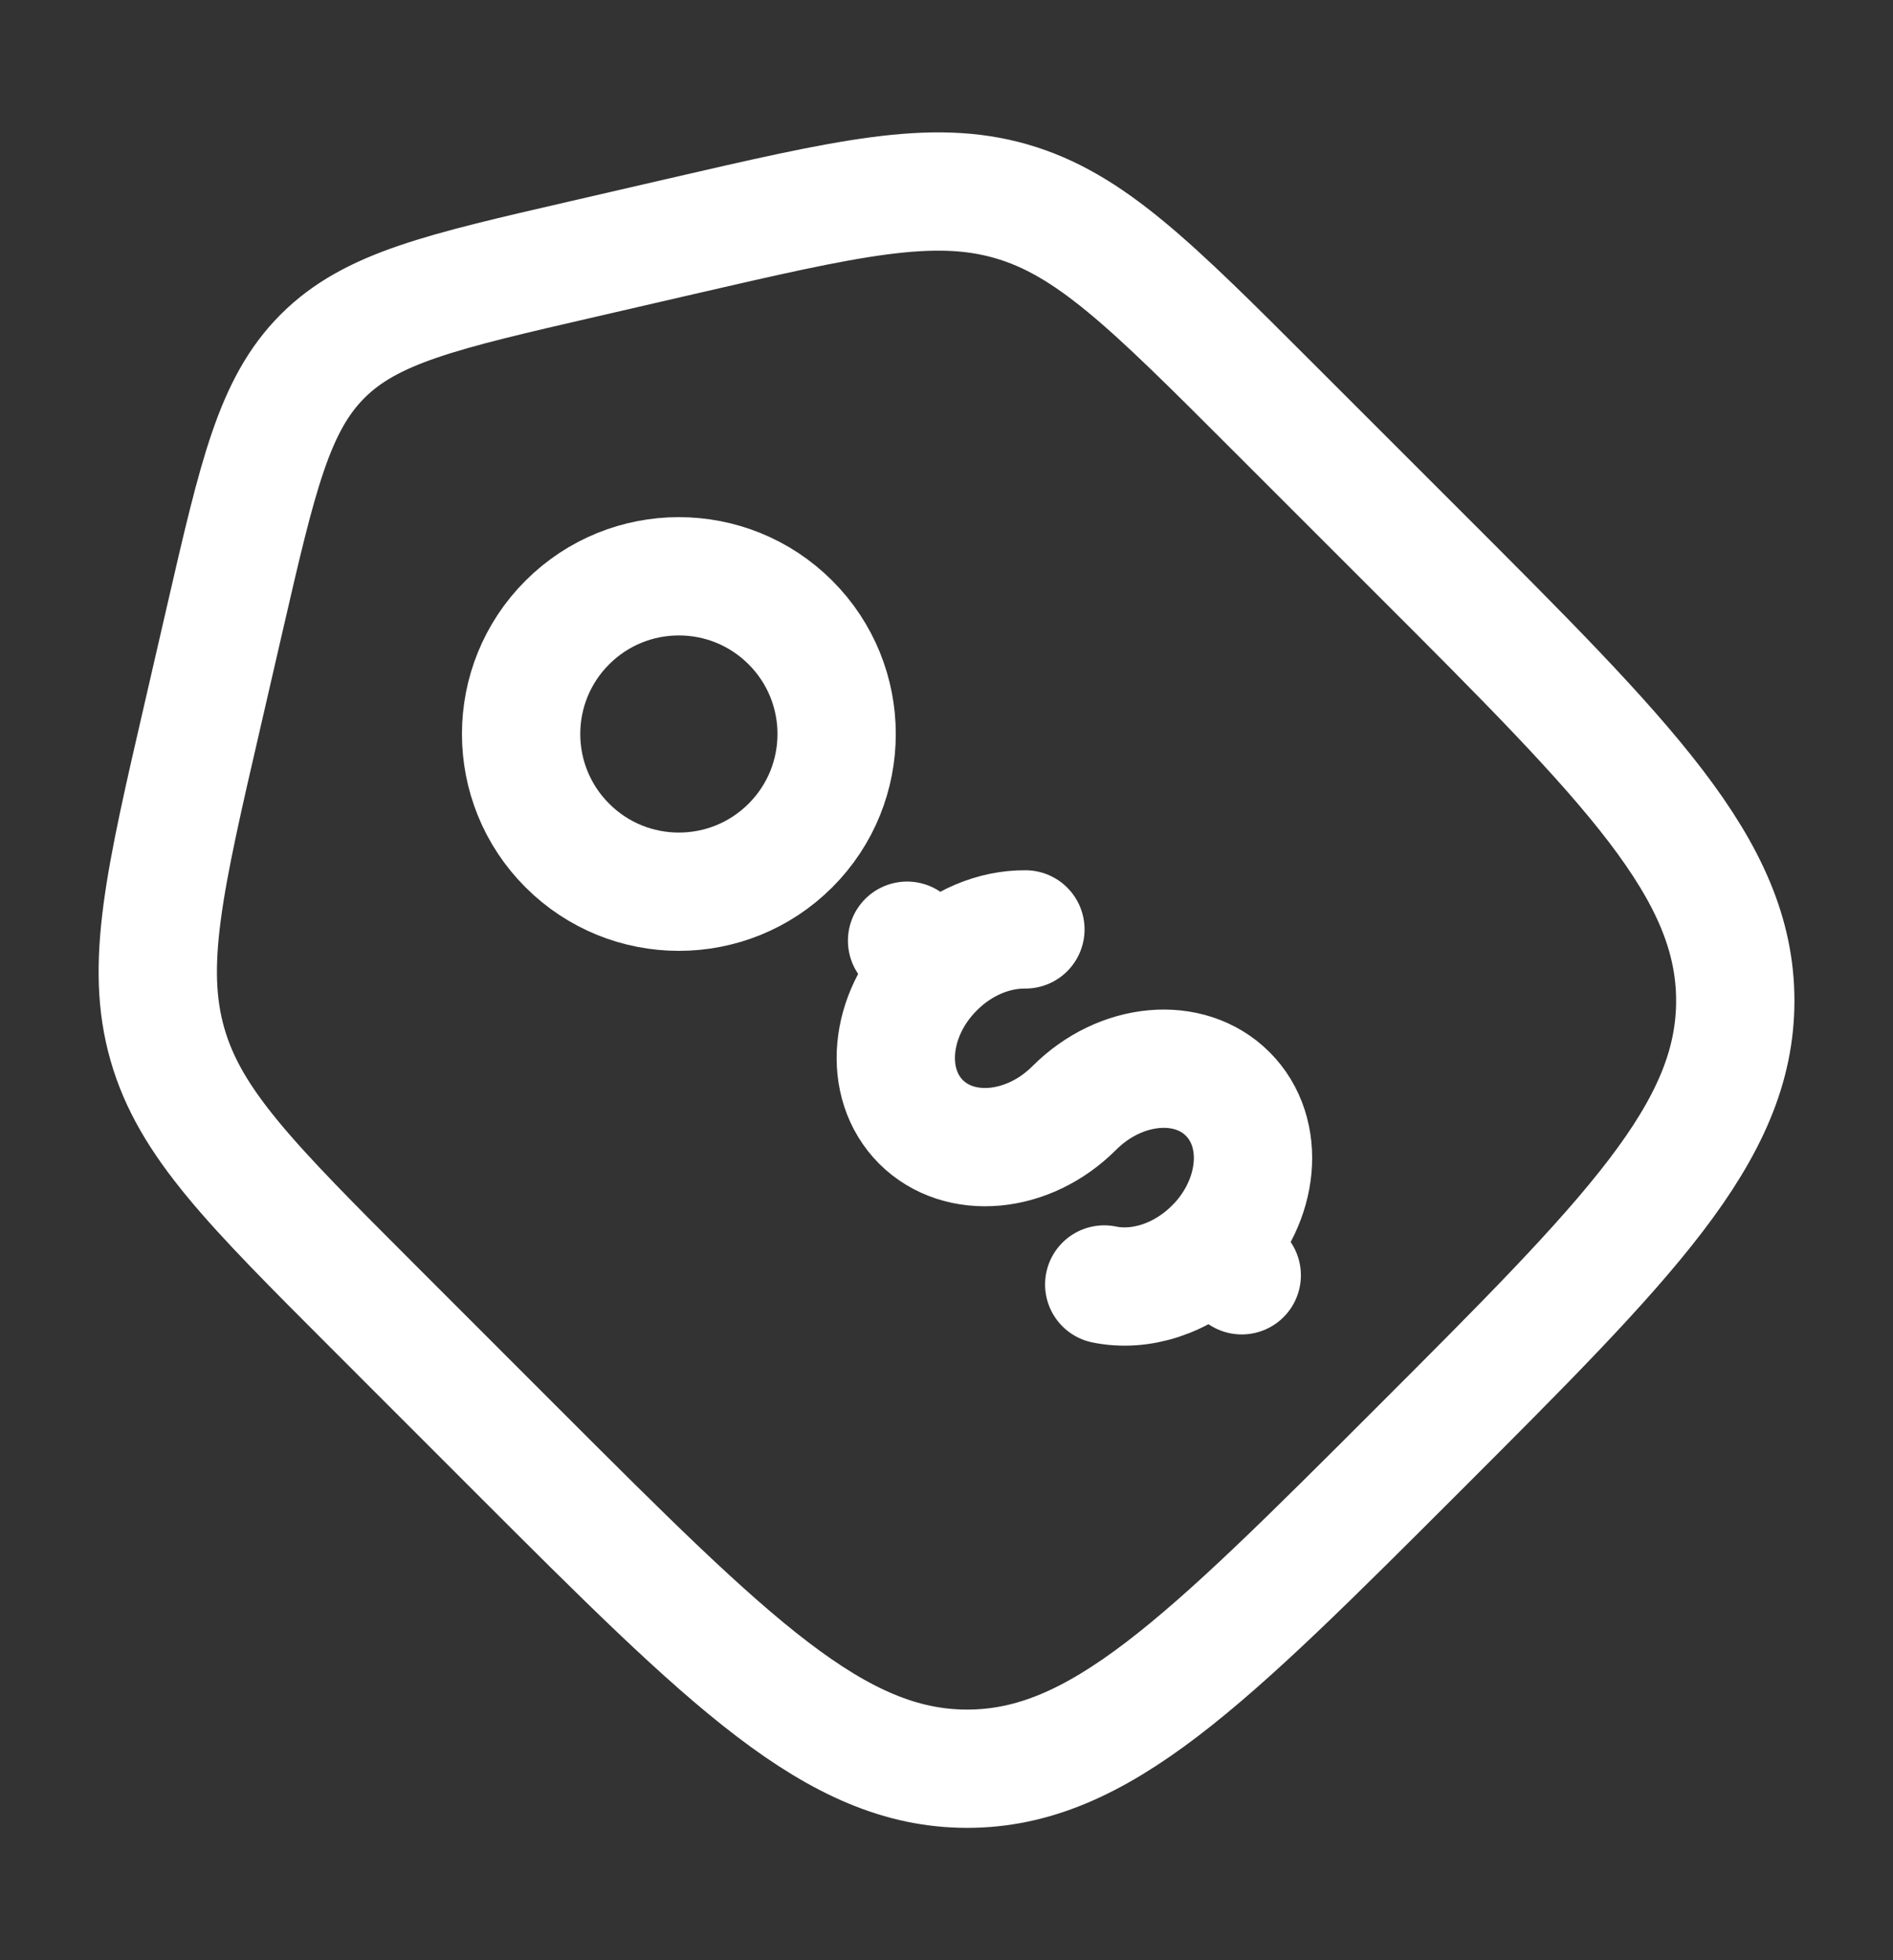 <svg width="28" height="29" viewBox="0 0 28 29" fill="none" xmlns="http://www.w3.org/2000/svg">
<rect x="0" y="0" width="28" height="29" fill="#333333" stroke="none"/>
<path d="M5.516 19.326C3.714 17.523 2.812 16.622 2.477 15.452C2.141 14.282 2.428 13.039 3.002 10.556L3.332 9.123C3.814 7.032 4.055 5.987 4.771 5.27C5.486 4.554 6.532 4.314 8.623 3.832L10.056 3.501C12.54 2.928 13.782 2.641 14.952 2.976C16.122 3.312 17.023 4.213 18.825 6.016L20.96 8.151C24.1 11.289 25.667 12.857 25.667 14.806C25.667 16.755 24.099 18.323 20.962 21.46C17.823 24.599 16.255 26.167 14.306 26.167C12.357 26.167 10.788 24.599 7.651 21.462L5.516 19.326Z" stroke="white" stroke-width="1.75"/>
<path d="M17.955 18.455C18.637 17.77 18.73 16.755 18.16 16.185C17.591 15.614 16.575 15.707 15.891 16.391C15.209 17.075 14.193 17.167 13.623 16.598C13.054 16.028 13.146 15.012 13.83 14.33M13.83 14.33L13.417 13.917M13.83 14.33C14.216 13.942 14.708 13.746 15.167 13.75M18.367 18.867L17.954 18.454C17.487 18.922 16.863 19.113 16.333 19.003" stroke="white" stroke-width="1.75" stroke-linecap="round"/>
<path d="M11.691 12.509C12.603 11.598 12.603 10.12 11.691 9.209C10.78 8.298 9.303 8.298 8.392 9.209C7.48 10.12 7.48 11.598 8.392 12.509C9.303 13.42 10.78 13.42 11.691 12.509Z" stroke="white" stroke-width="1.75"/>
</svg>
